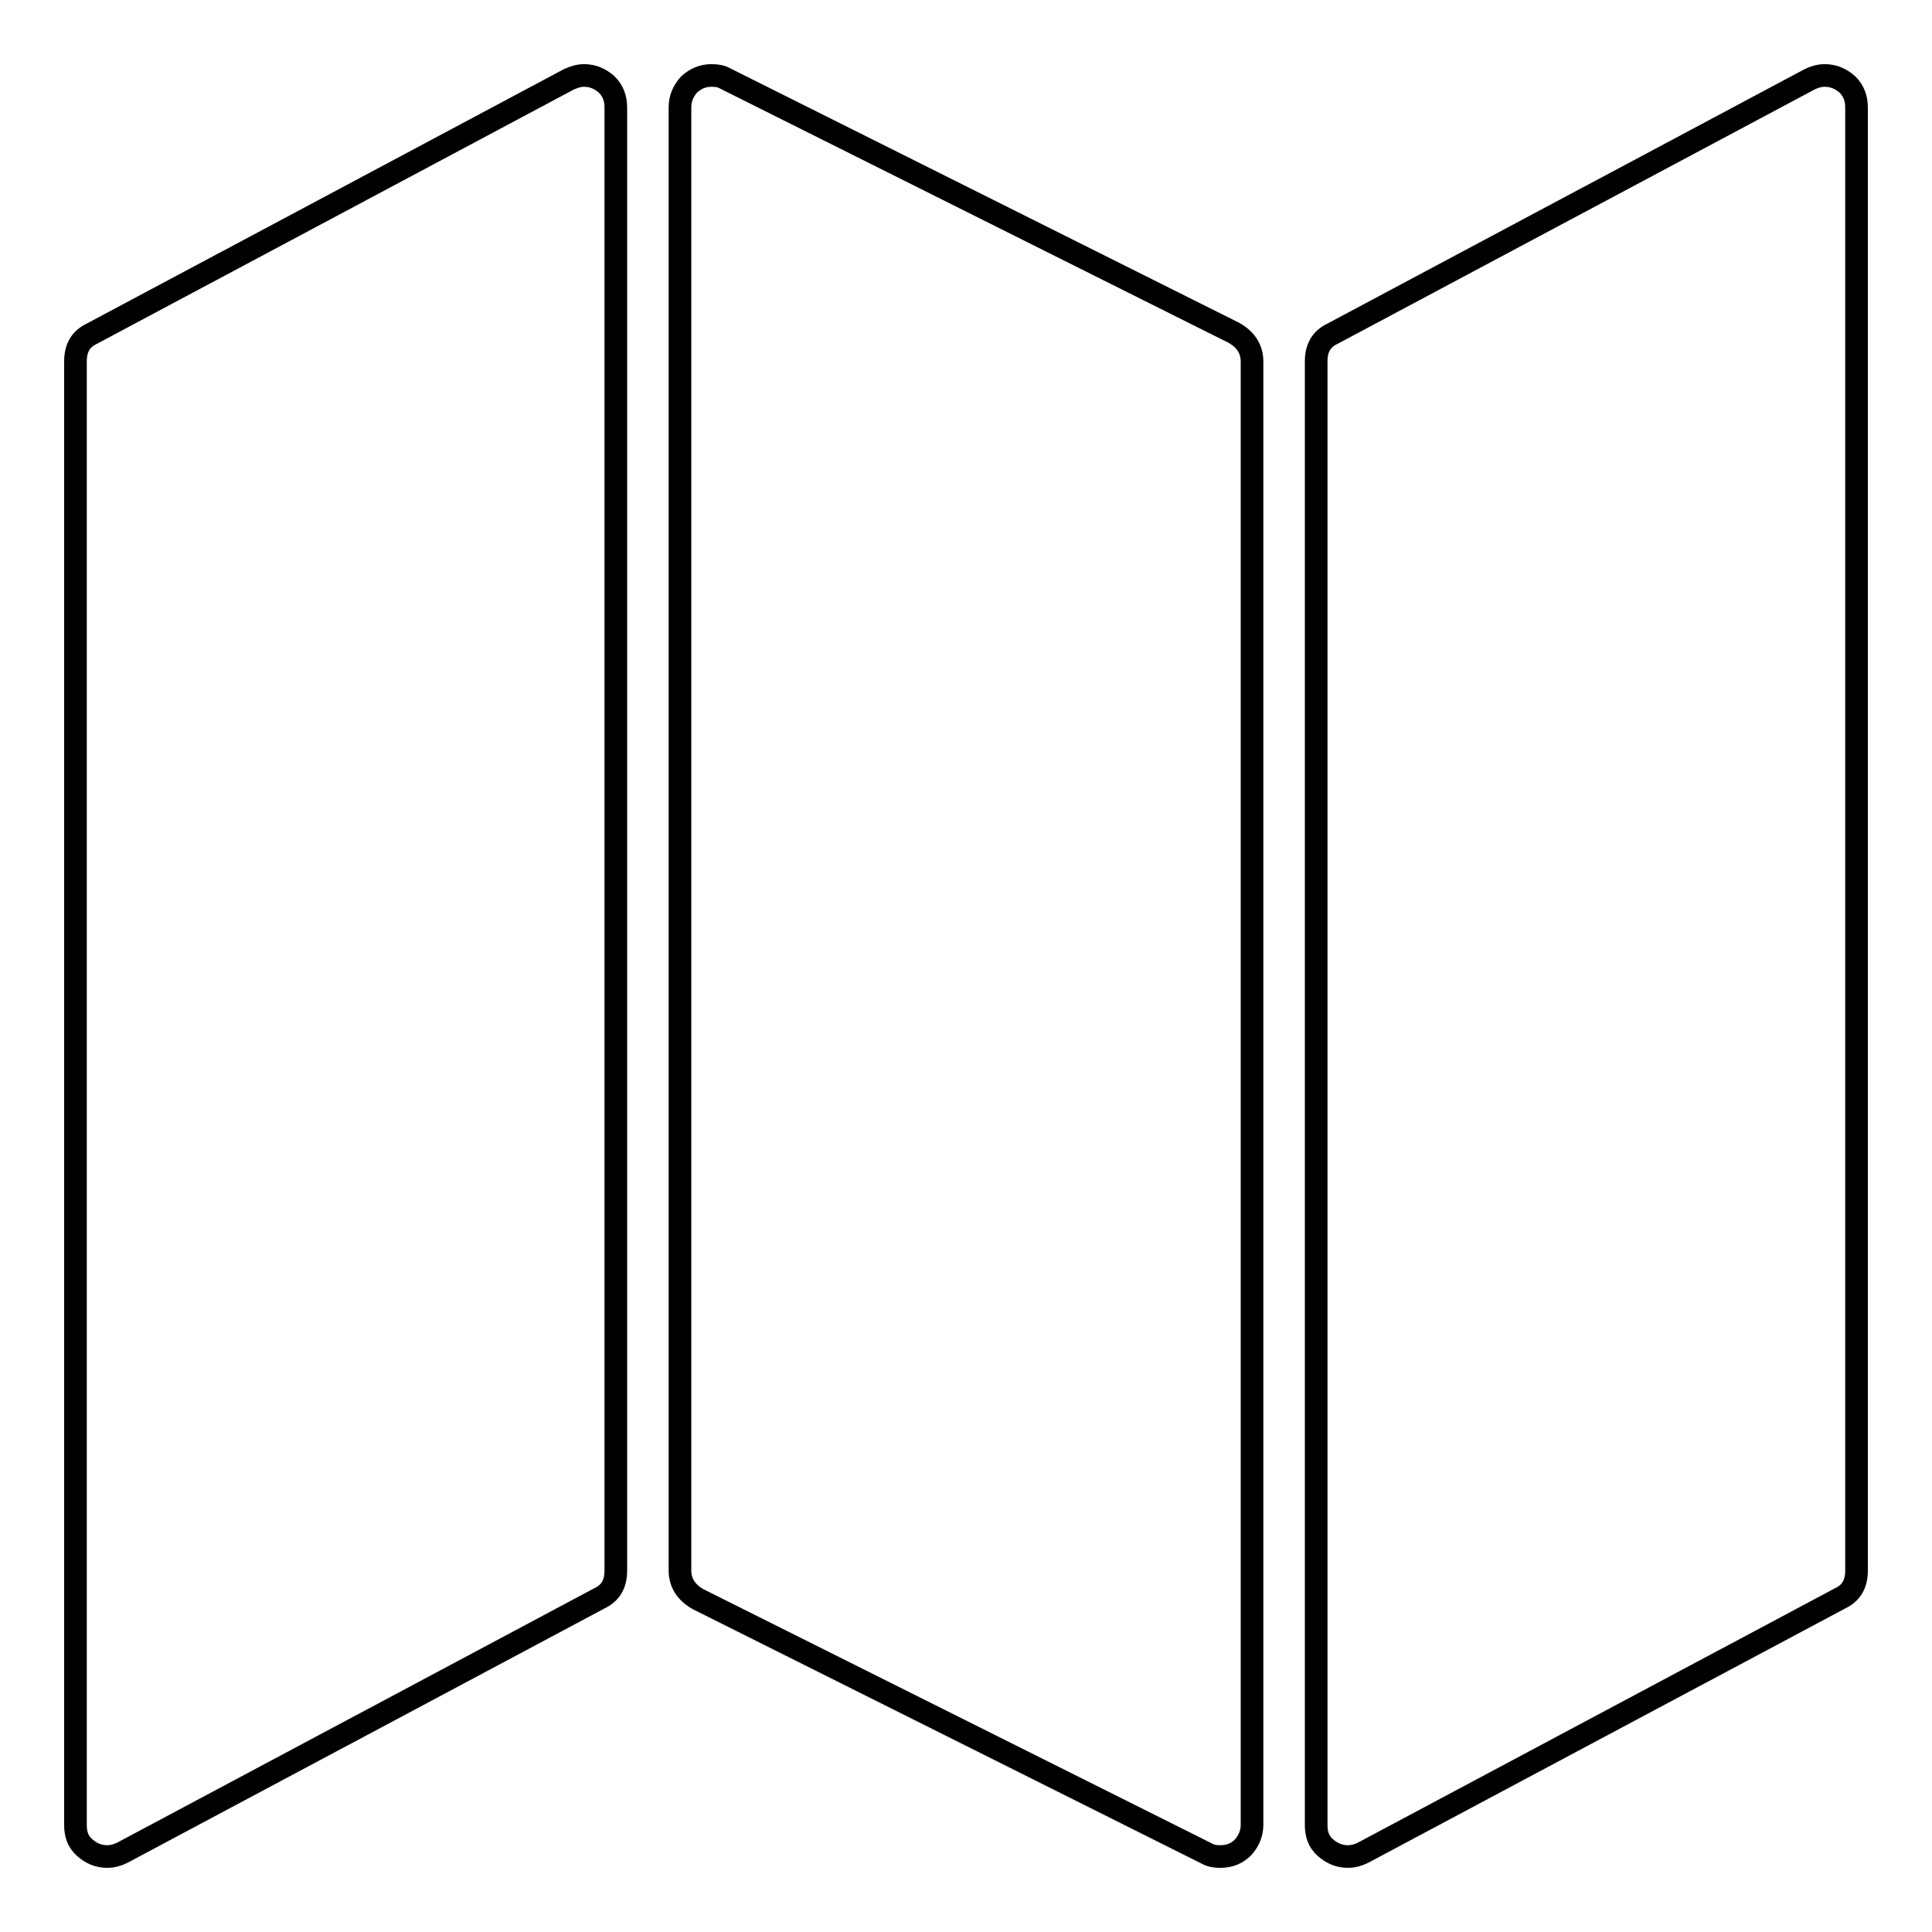 <?xml version="1.0" encoding="utf-8"?>
<!-- Svg Vector Icons : http://www.onlinewebfonts.com/icon -->
<!DOCTYPE svg PUBLIC "-//W3C//DTD SVG 1.1//EN" "http://www.w3.org/Graphics/SVG/1.1/DTD/svg11.dtd">
<svg version="1.1" xmlns="http://www.w3.org/2000/svg" xmlns:xlink="http://www.w3.org/1999/xlink" x="0px" y="0px" viewBox="0 0 256 256" enable-background="new 0 0 256 256" xml:space="preserve">
<g> <path stroke-width="3" fill-opacity="0" stroke="#000000"  d="M77.4,10c1.1,0,2.1,0.4,3,1.2c0.8,0.8,1.2,1.8,1.2,3v193.9c0,1.8-0.7,3-2.2,3.7l-63.2,33.7 c-0.6,0.3-1.3,0.5-2,0.5c-1.1,0-2.1-0.4-3-1.2s-1.2-1.8-1.2-3V47.9c0-1.8,0.7-3,2.2-3.7l63.2-33.7C76.1,10.2,76.7,10,77.4,10z  M241.8,10c1.1,0,2.1,0.4,3,1.2c0.8,0.8,1.2,1.8,1.2,3v193.9c0,1.8-0.7,3-2.2,3.7l-63.2,33.7c-0.6,0.3-1.3,0.5-2,0.5 c-1.1,0-2.1-0.4-3-1.2s-1.2-1.8-1.2-3V47.9c0-1.8,0.7-3,2.2-3.7l63.2-33.7C240.4,10.2,241.1,10,241.8,10L241.8,10z M94.3,10 c0.7,0,1.3,0.1,1.8,0.4l67.4,33.7c1.6,0.9,2.4,2.2,2.4,3.8v193.9c0,1.1-0.4,2.1-1.2,3c-0.8,0.8-1.8,1.2-3,1.2 c-0.7,0-1.3-0.1-1.8-0.4l-67.4-33.7c-1.6-0.9-2.4-2.2-2.4-3.8V14.2c0-1.1,0.4-2.1,1.2-3C92.2,10.4,93.1,10,94.3,10L94.3,10z"/></g>
</svg>